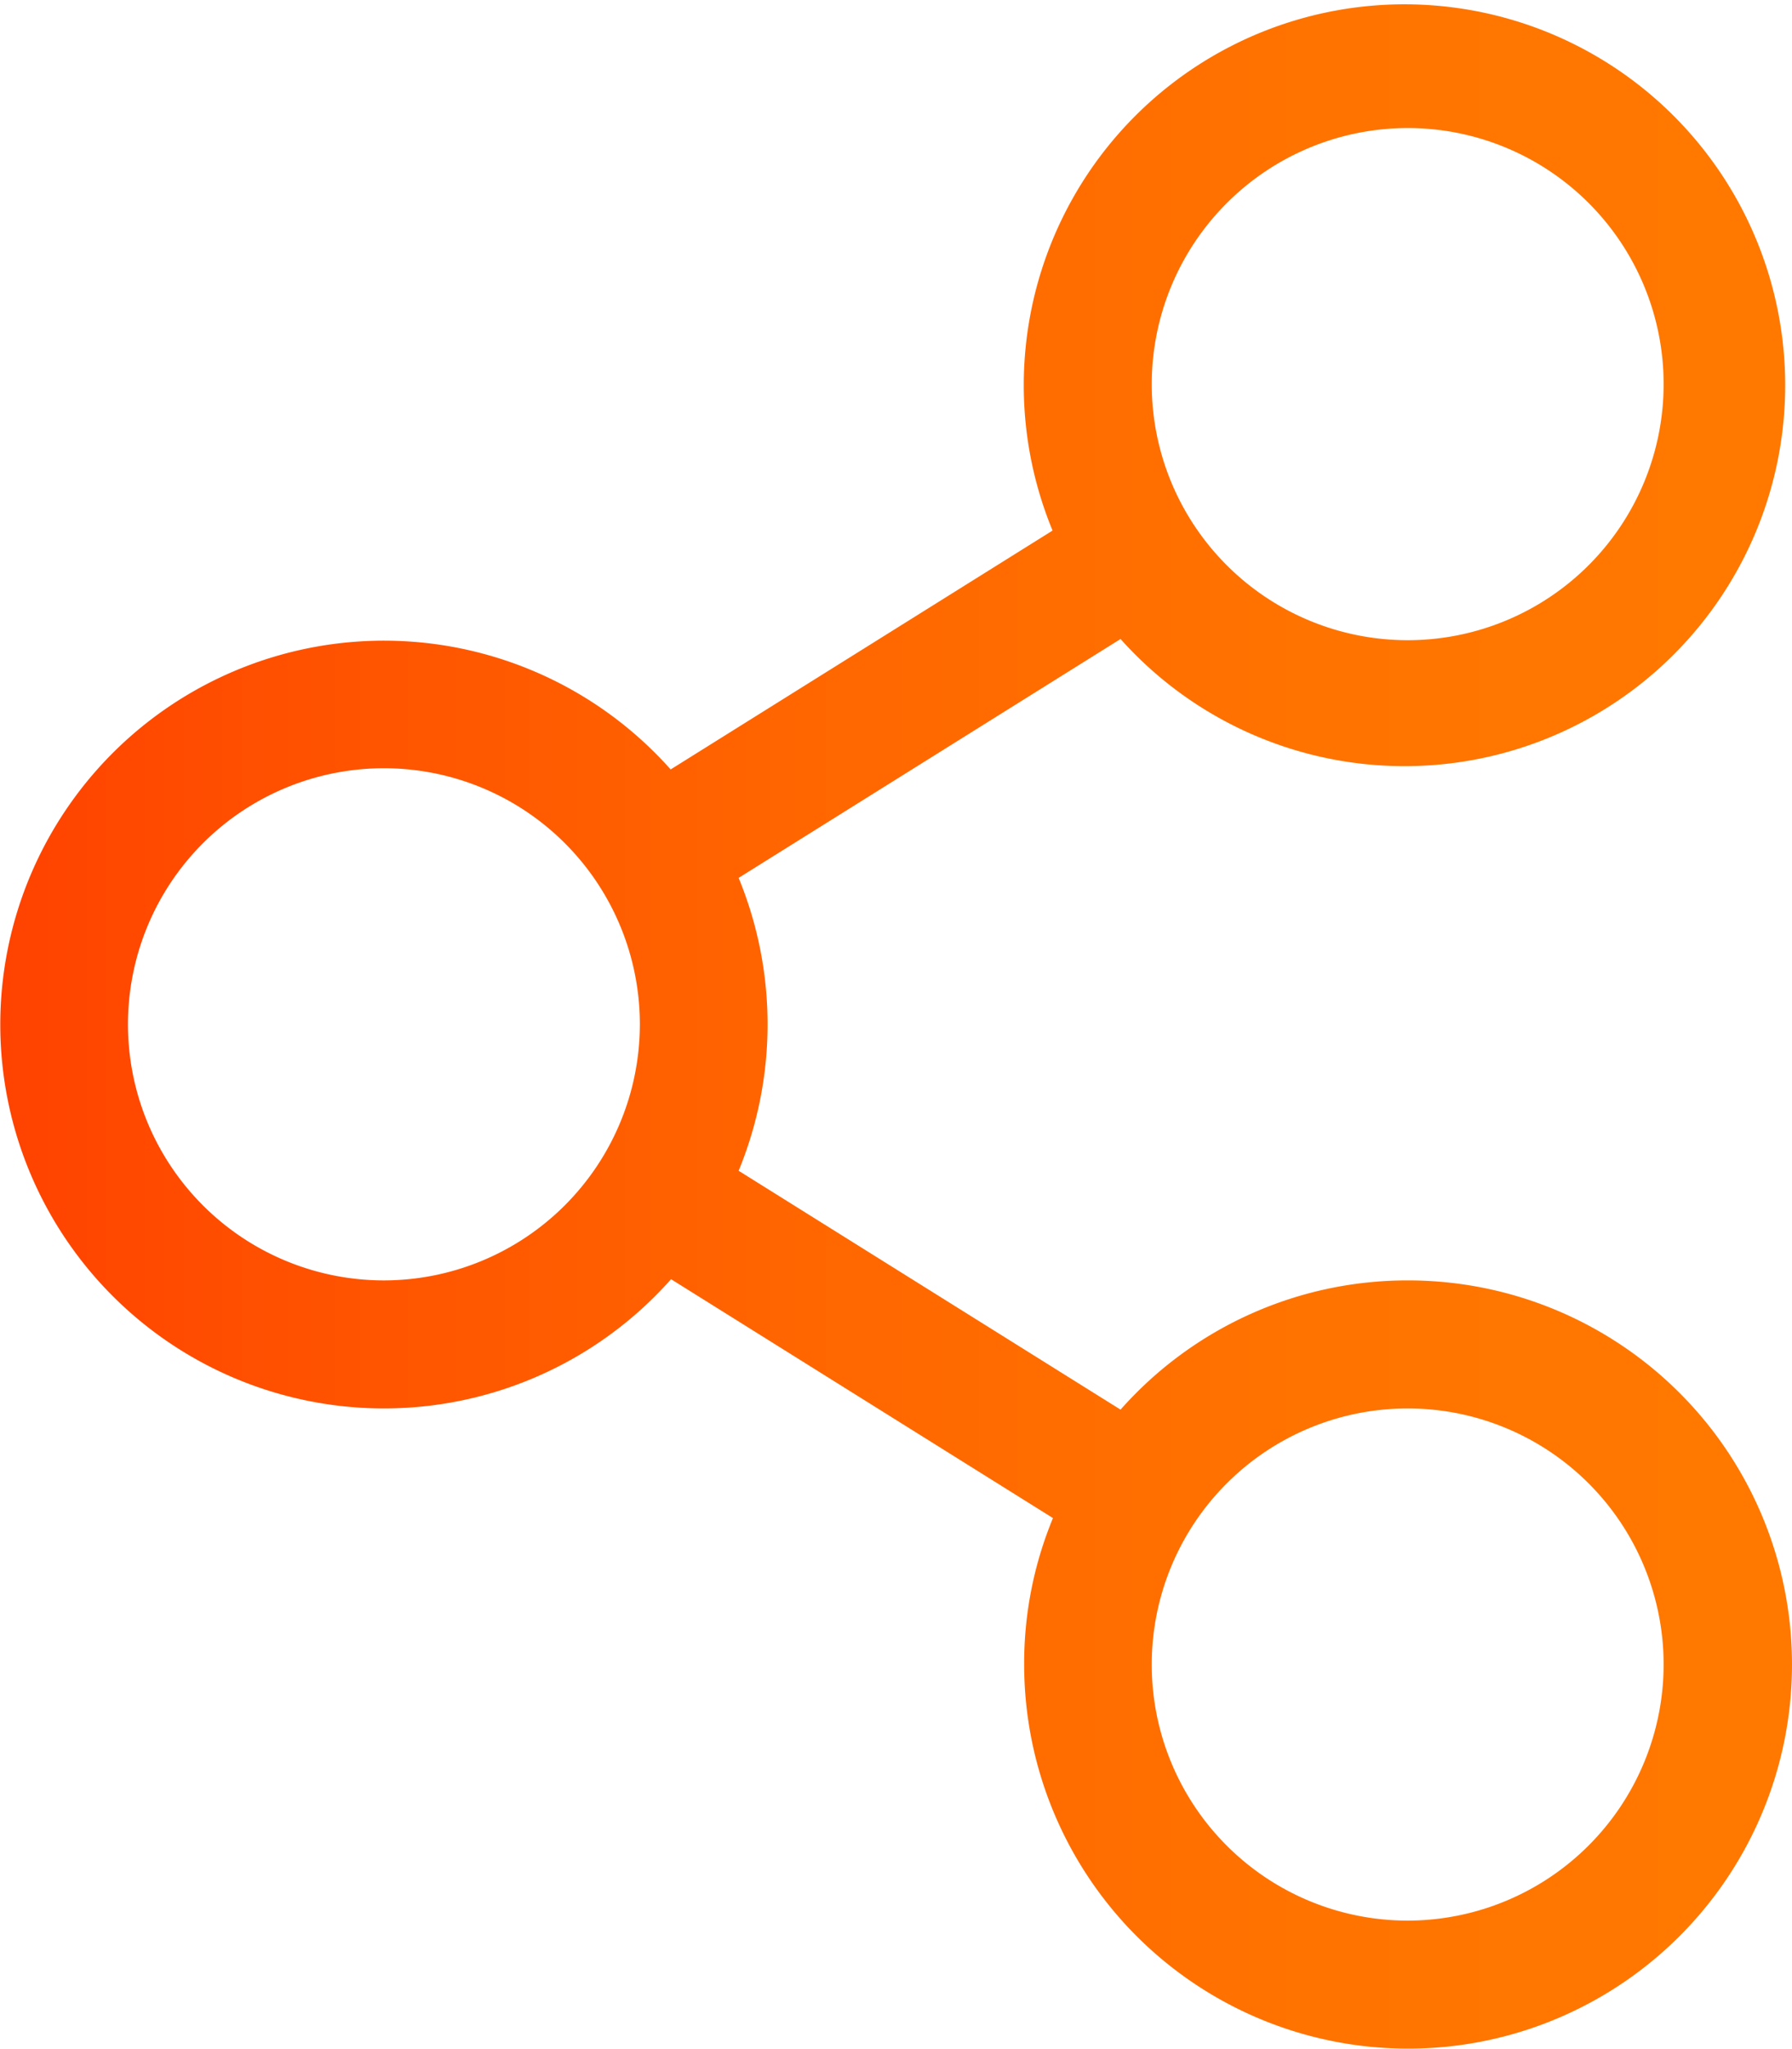 <svg xmlns="http://www.w3.org/2000/svg" xmlns:xlink="http://www.w3.org/1999/xlink" viewBox="0 0 448.1 512"><defs><style>.cls-1{fill:url(#linear-gradient);}</style><linearGradient id="linear-gradient" y1="256" x2="448.1" y2="256" gradientUnits="userSpaceOnUse"><stop offset="0" stop-color="#ff4200"></stop><stop offset="0.14" stop-color="#ff4f00"></stop><stop offset="0.45" stop-color="#f60"></stop><stop offset="0.75" stop-color="#ff7400"></stop><stop offset="1" stop-color="#ff7900"></stop></linearGradient></defs><g id="Layer_2" data-name="Layer 2"><g id="Layer_1-2" data-name="Layer 1"><path class="cls-1" d="M352,320a95.75,95.75,0,0,0-71.8,32.3l-95.5-59.7a96.16,96.16,0,0,0,0-73.2l95.5-59.7a95.2,95.2,0,1,0-17-27.1l-95.5,59.7a95.94,95.94,0,1,0,.1,127.4l95.5,59.7a94.8,94.8,0,0,0-7.2,36.6A96,96,0,1,0,352,320Zm0-288a64,64,0,1,1-64,64A64.06,64.06,0,0,1,352,32ZM96,320a64,64,0,1,1,64-64A64.06,64.06,0,0,1,96,320ZM352,480a64,64,0,1,1,64-64A64.06,64.06,0,0,1,352,480Z"></path></g></g></svg>